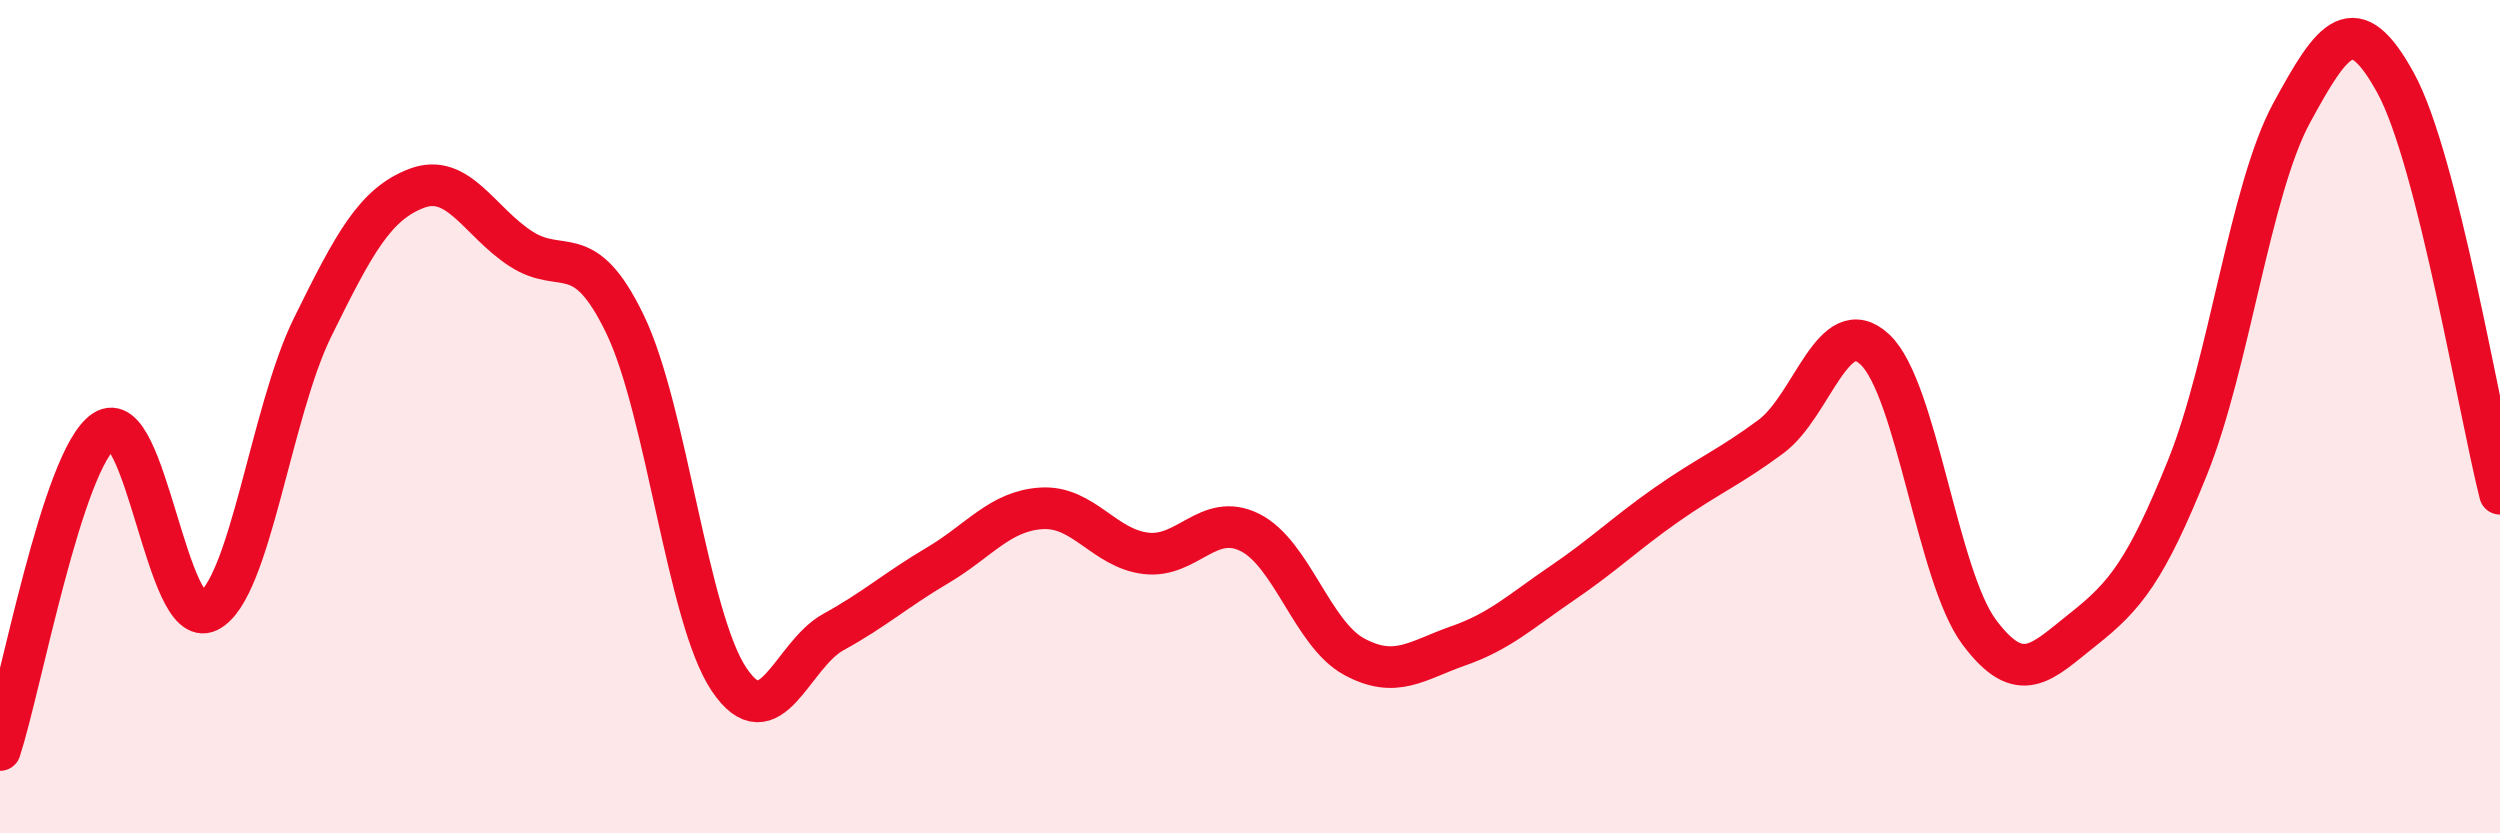 
    <svg width="60" height="20" viewBox="0 0 60 20" xmlns="http://www.w3.org/2000/svg">
      <path
        d="M 0,18 C 0.5,16.47 1.5,11.01 2.5,10.34 C 3.5,9.67 4,15.17 5,14.67 C 6,14.17 6.5,9.89 7.5,7.86 C 8.5,5.83 9,4.9 10,4.52 C 11,4.14 11.5,5.32 12.5,5.97 C 13.5,6.62 14,5.71 15,7.78 C 16,9.85 16.5,14.83 17.5,16.31 C 18.5,17.79 19,15.72 20,15.17 C 21,14.62 21.5,14.16 22.5,13.57 C 23.5,12.98 24,12.26 25,12.2 C 26,12.14 26.5,13.16 27.5,13.28 C 28.5,13.4 29,12.28 30,12.78 C 31,13.28 31.5,15.22 32.5,15.76 C 33.5,16.3 34,15.85 35,15.5 C 36,15.15 36.5,14.67 37.5,13.99 C 38.5,13.31 39,12.81 40,12.11 C 41,11.41 41.5,11.22 42.5,10.48 C 43.5,9.74 44,7.45 45,8.39 C 46,9.33 46.5,13.83 47.5,15.17 C 48.5,16.51 49,15.89 50,15.1 C 51,14.31 51.5,13.7 52.5,11.22 C 53.5,8.74 54,4.55 55,2.71 C 56,0.87 56.5,0.17 57.5,2 C 58.5,3.83 59.5,9.88 60,11.85L60 20L0 20Z"
        fill="#EB0A25"
        opacity="0.1"
        stroke-linecap="round"
        stroke-linejoin="round"
      />
      <path
        d="M 0,18 C 0.5,16.47 1.5,11.01 2.5,10.34 C 3.5,9.67 4,15.17 5,14.67 C 6,14.17 6.5,9.89 7.5,7.86 C 8.5,5.83 9,4.9 10,4.52 C 11,4.14 11.5,5.32 12.5,5.97 C 13.5,6.62 14,5.71 15,7.78 C 16,9.85 16.5,14.83 17.5,16.31 C 18.5,17.79 19,15.72 20,15.17 C 21,14.62 21.5,14.16 22.5,13.57 C 23.5,12.98 24,12.26 25,12.2 C 26,12.14 26.5,13.16 27.5,13.28 C 28.5,13.4 29,12.28 30,12.78 C 31,13.28 31.5,15.22 32.5,15.76 C 33.5,16.3 34,15.85 35,15.5 C 36,15.15 36.5,14.67 37.5,13.99 C 38.5,13.31 39,12.81 40,12.11 C 41,11.41 41.5,11.22 42.5,10.48 C 43.5,9.74 44,7.45 45,8.39 C 46,9.33 46.5,13.83 47.5,15.17 C 48.5,16.51 49,15.89 50,15.1 C 51,14.31 51.5,13.7 52.5,11.22 C 53.5,8.74 54,4.55 55,2.71 C 56,0.87 56.5,0.17 57.5,2 C 58.5,3.83 59.5,9.88 60,11.85"
        stroke="#EB0A25"
        stroke-width="1"
        fill="none"
        stroke-linecap="round"
        stroke-linejoin="round"
      />
    </svg>
  